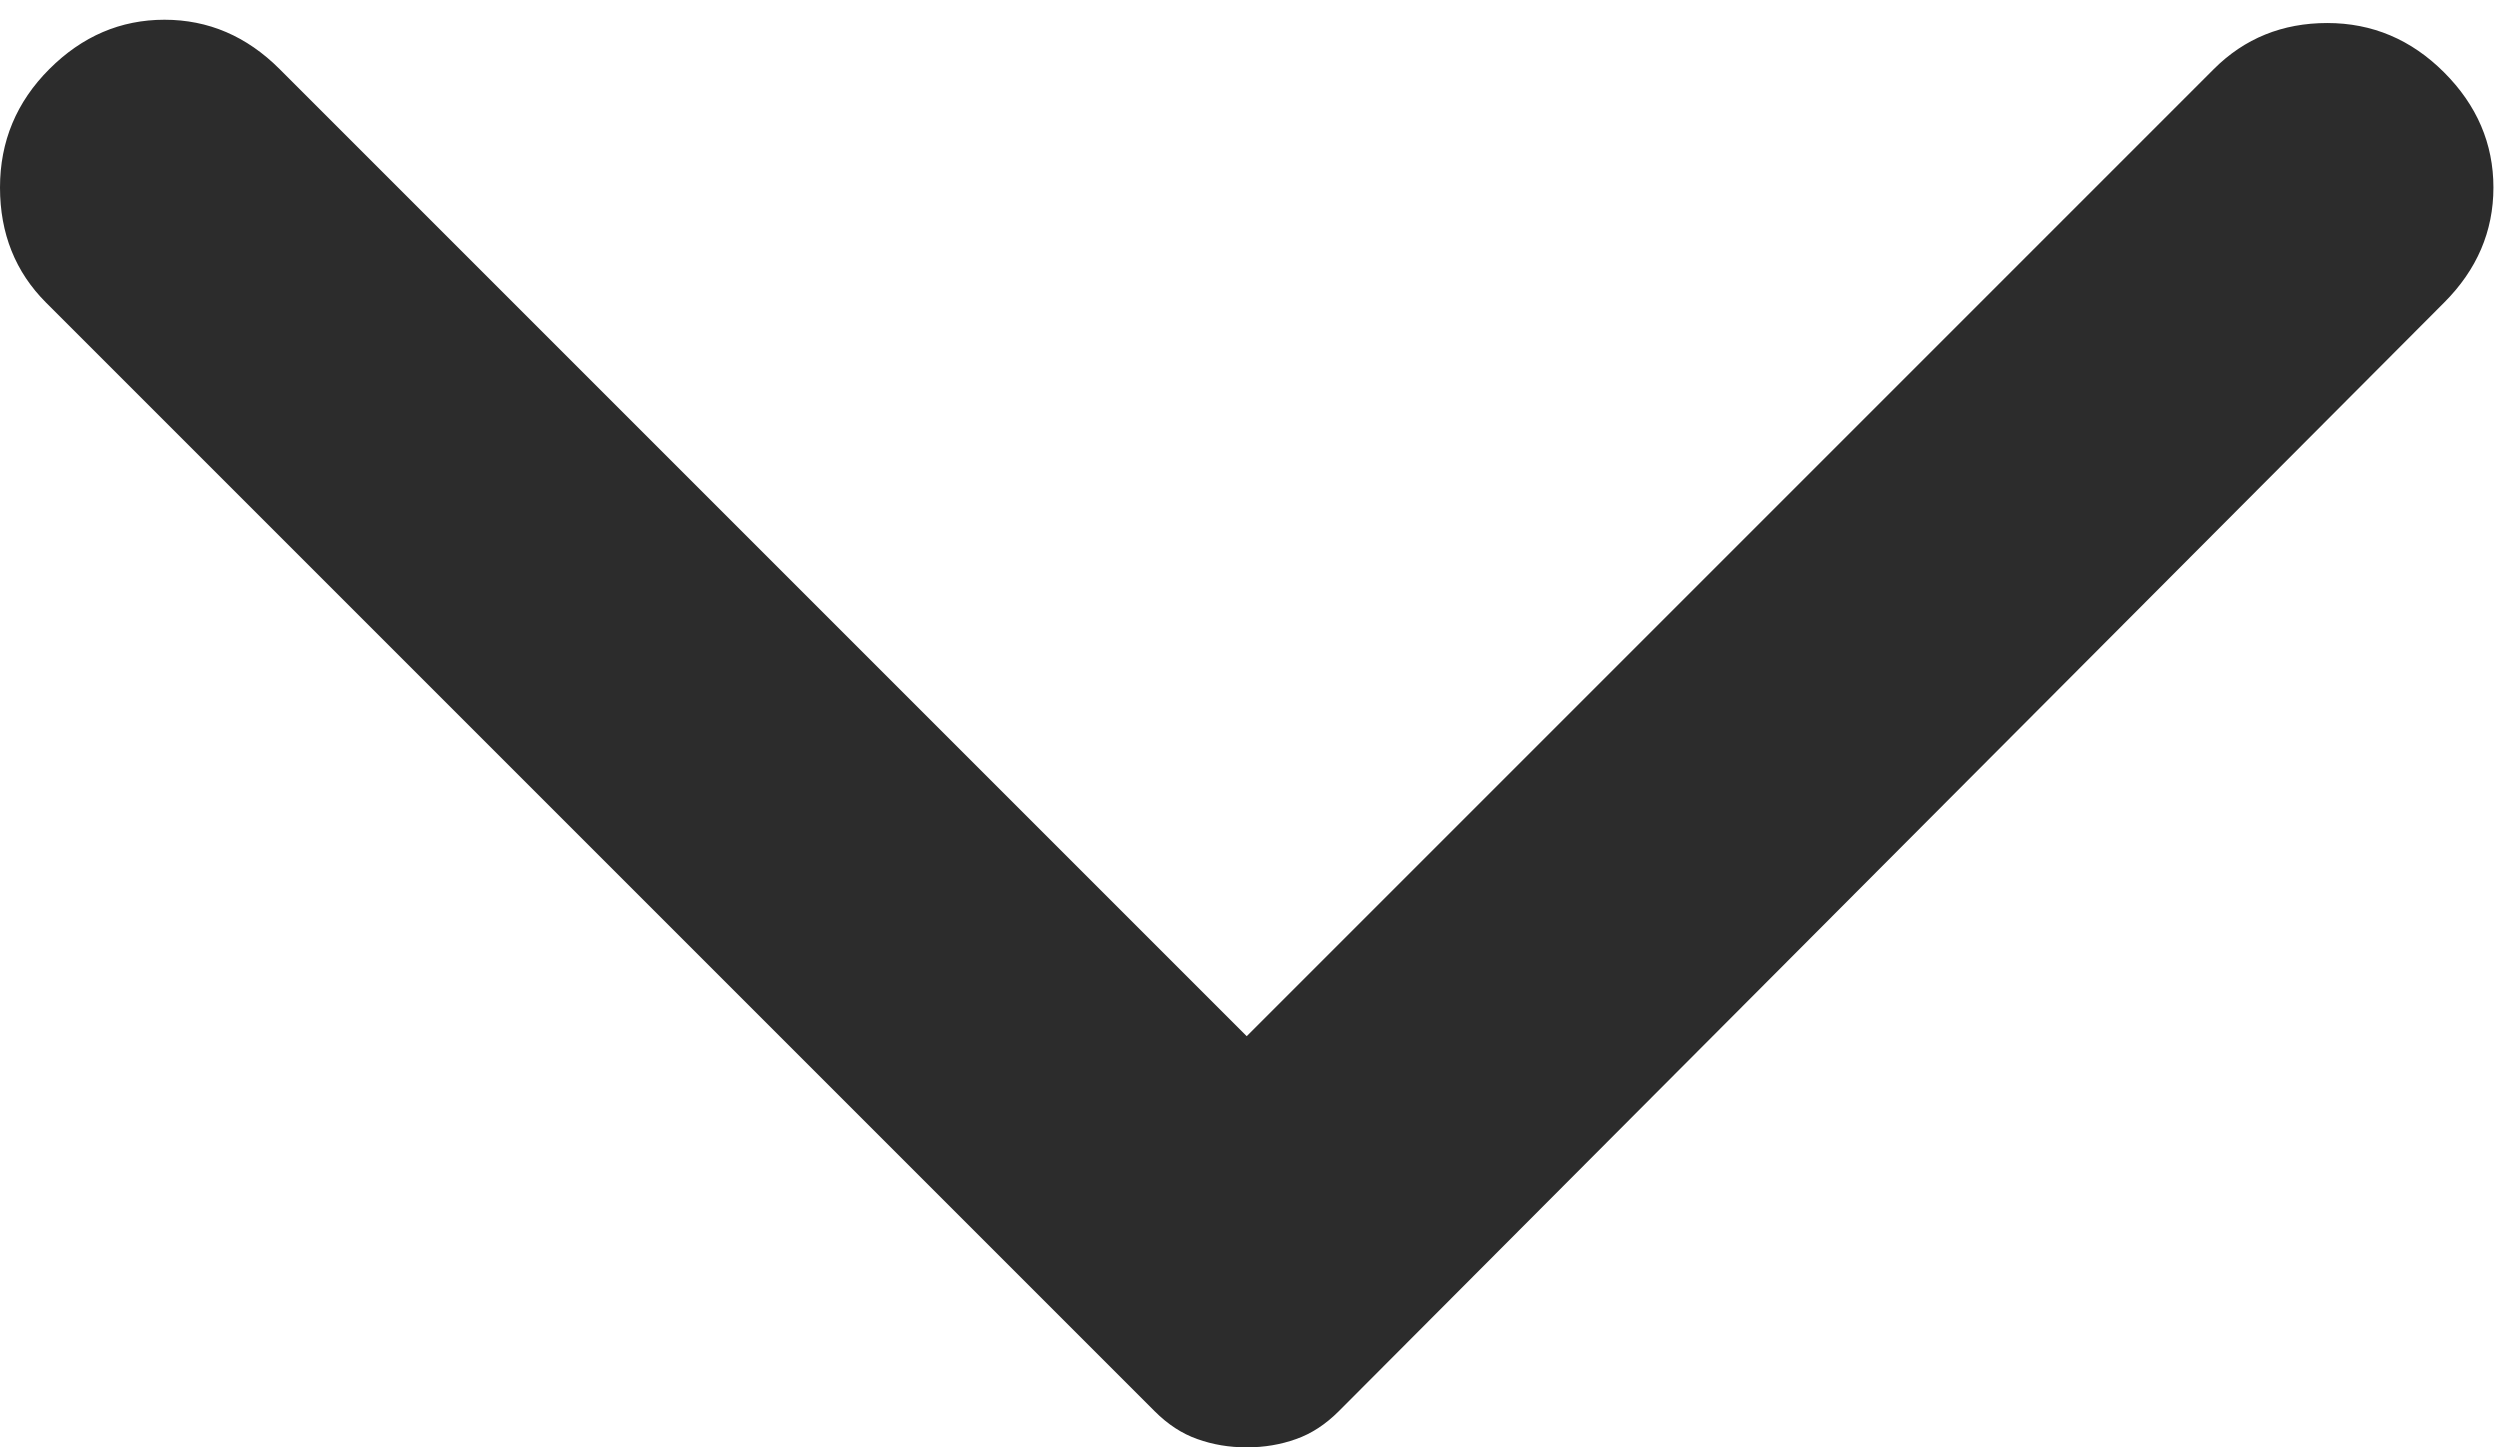 <svg width="19" height="11" viewBox="0 0 19 11" fill="none" xmlns="http://www.w3.org/2000/svg">
<path d="M18.575 2.3L10.175 10.725C10.075 10.825 9.967 10.896 9.85 10.937C9.733 10.979 9.608 11 9.475 11C9.342 11 9.217 10.979 9.1 10.937C8.983 10.896 8.875 10.825 8.775 10.725L0.35 2.3C0.117 2.067 0 1.775 0 1.425C0 1.075 0.125 0.775 0.375 0.525C0.625 0.275 0.917 0.15 1.25 0.15C1.583 0.15 1.875 0.275 2.125 0.525L9.475 7.875L16.825 0.525C17.058 0.292 17.346 0.175 17.687 0.175C18.029 0.175 18.325 0.3 18.575 0.55C18.825 0.8 18.95 1.092 18.95 1.425C18.95 1.758 18.825 2.05 18.575 2.3Z" fill="#2C2C2C"/>
</svg>
